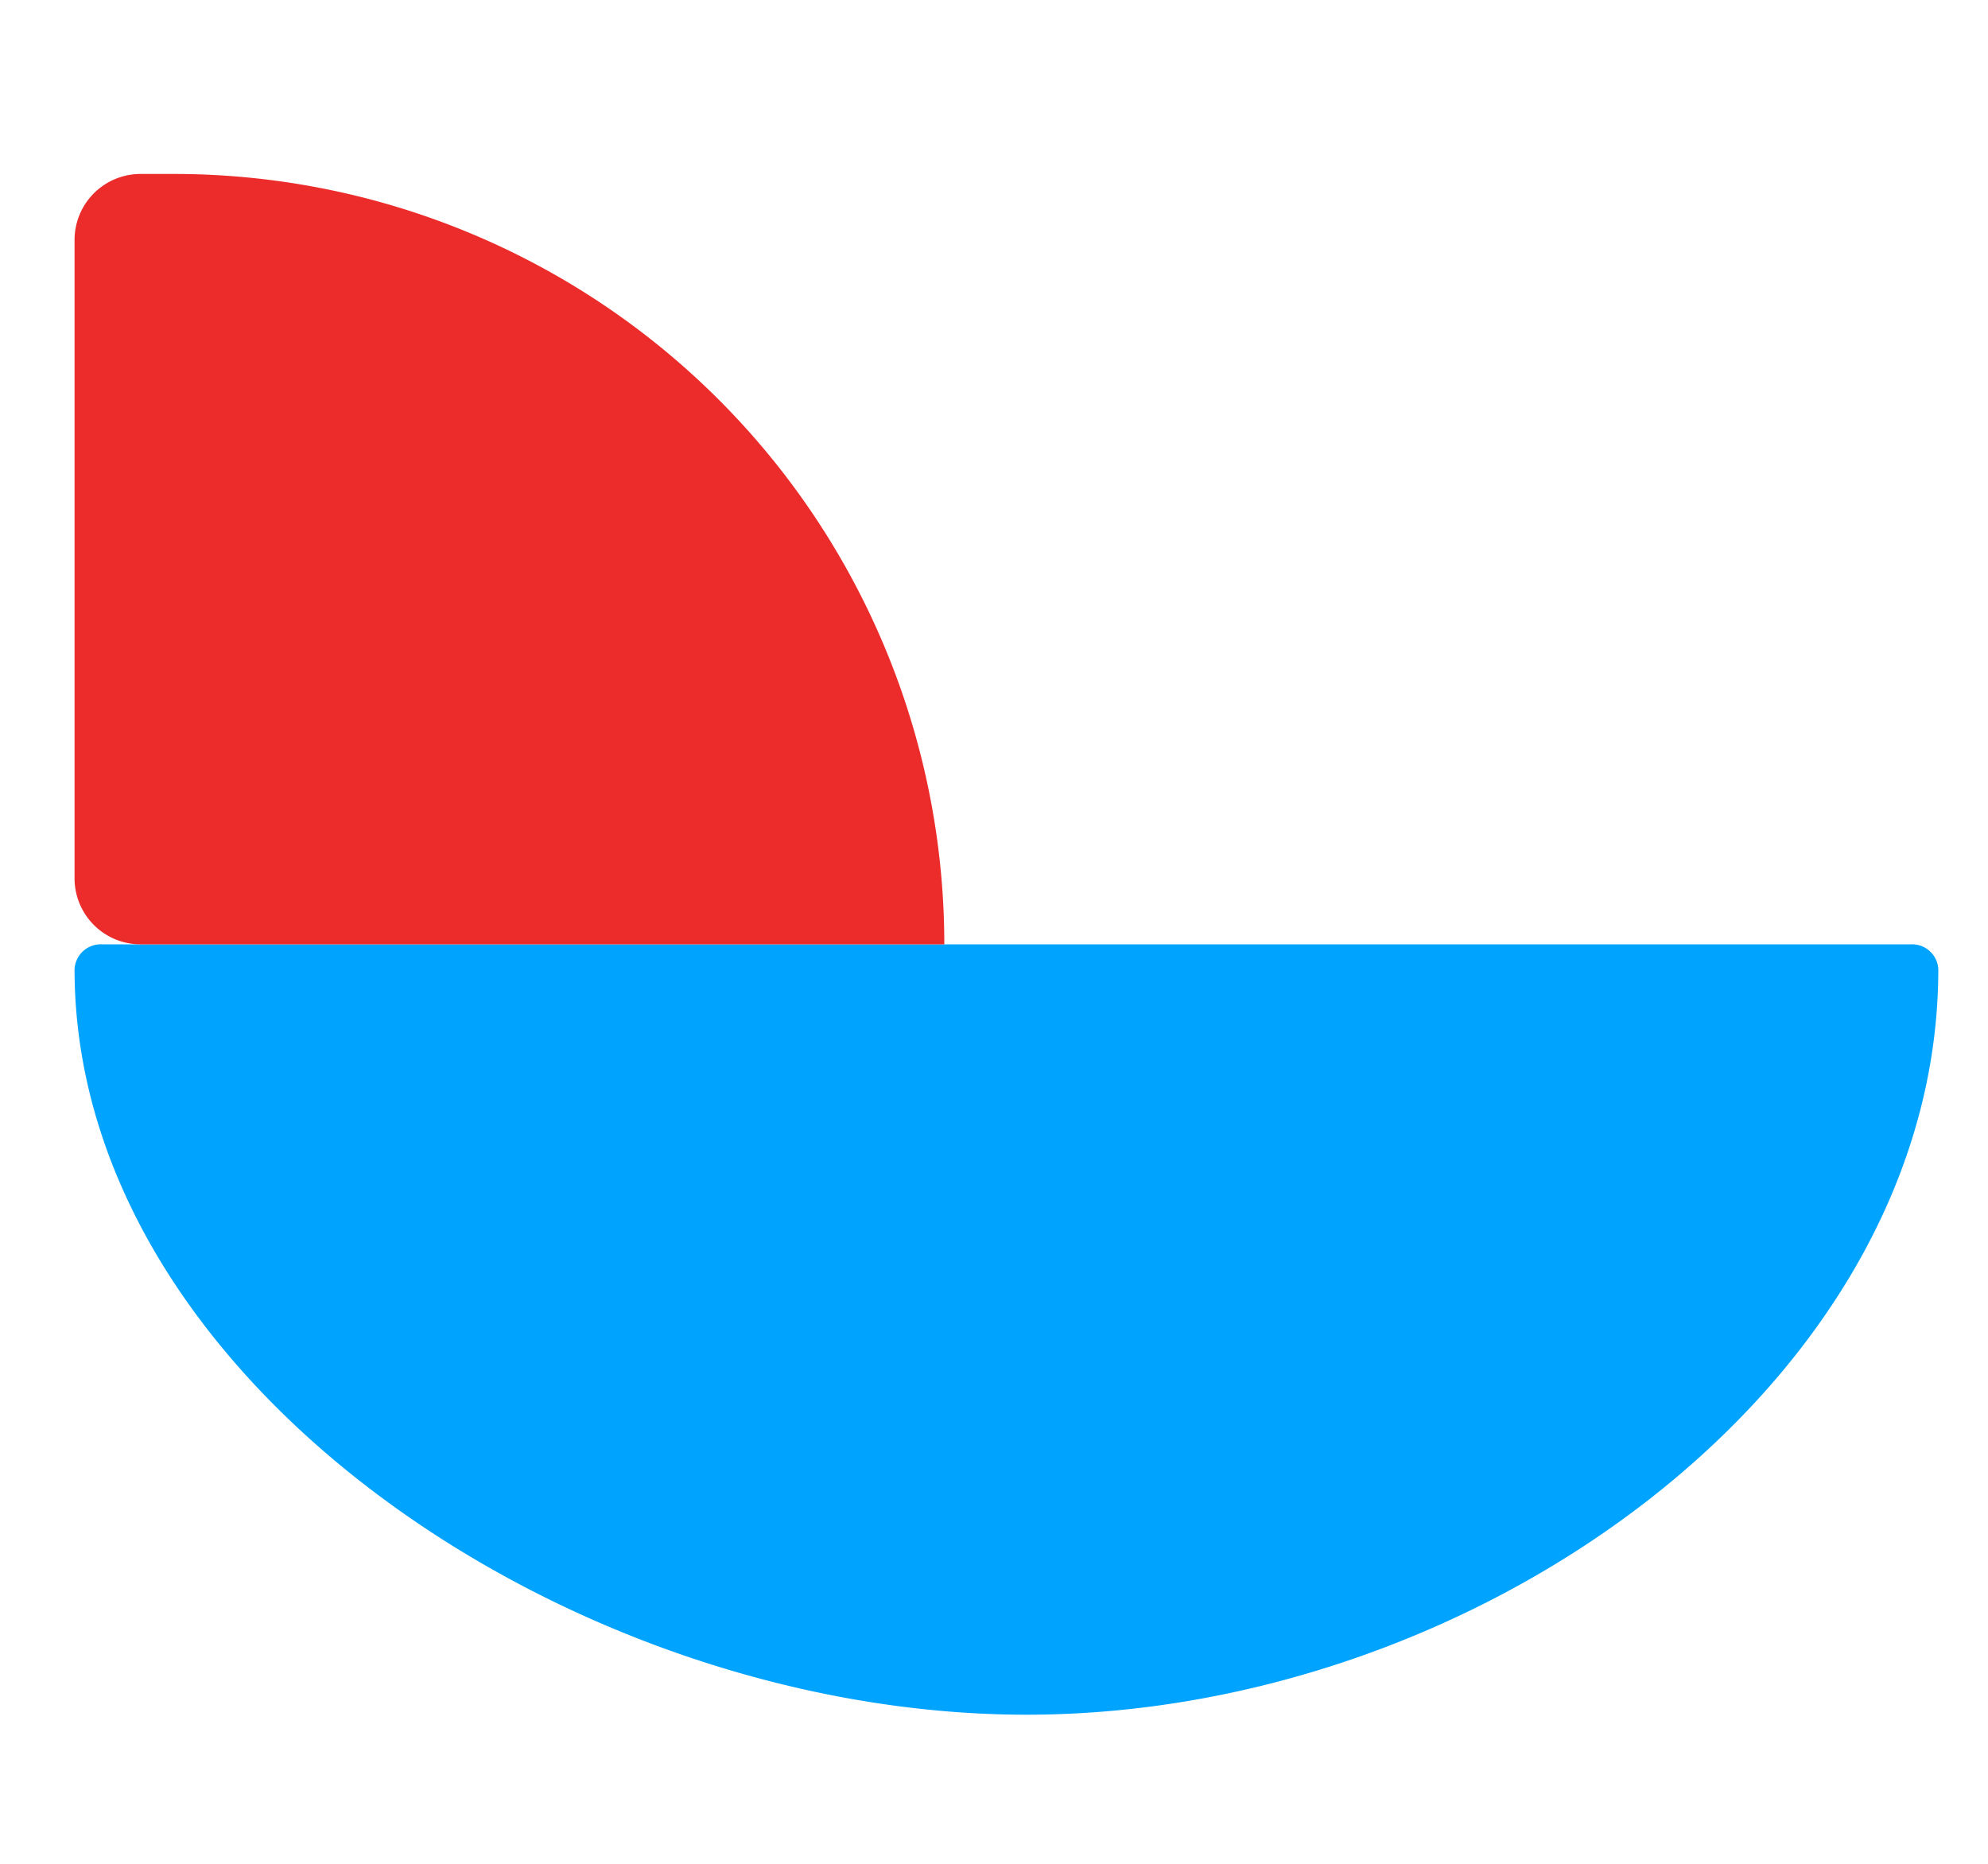 <svg xmlns="http://www.w3.org/2000/svg" width="80" height="75" viewBox="0 0 80 75">
  <g id="グループ_968" data-name="グループ 968" transform="translate(-7976 -8026)">
    <rect id="長方形_1561" data-name="長方形 1561" width="80" height="75" transform="translate(7976 8026)" fill="rgba(255,0,0,0)"/>
    <g id="グループ_965" data-name="グループ 965" transform="translate(7368 -210)">
      <path id="パス_973" data-name="パス 973" d="M30,0a1.057,1.057,0,0,1,1,1.105v72.79A1.057,1.057,0,0,1,30,75C13.432,75,0,56.62,0,38.309H0C0,20,13.432,0,30,0Z" transform="translate(611 8305) rotate(-90)" fill="#00a3fe"/>
      <path id="長方形_1464" data-name="長方形 1464" d="M2.657,0H4A31,31,0,0,1,35,31v0a0,0,0,0,1,0,0H2.657A2.657,2.657,0,0,1,0,28.343V2.657A2.657,2.657,0,0,1,2.657,0Z" transform="translate(611 8243)" fill="#ec2b2b"/>
    </g>
  </g>
</svg>
